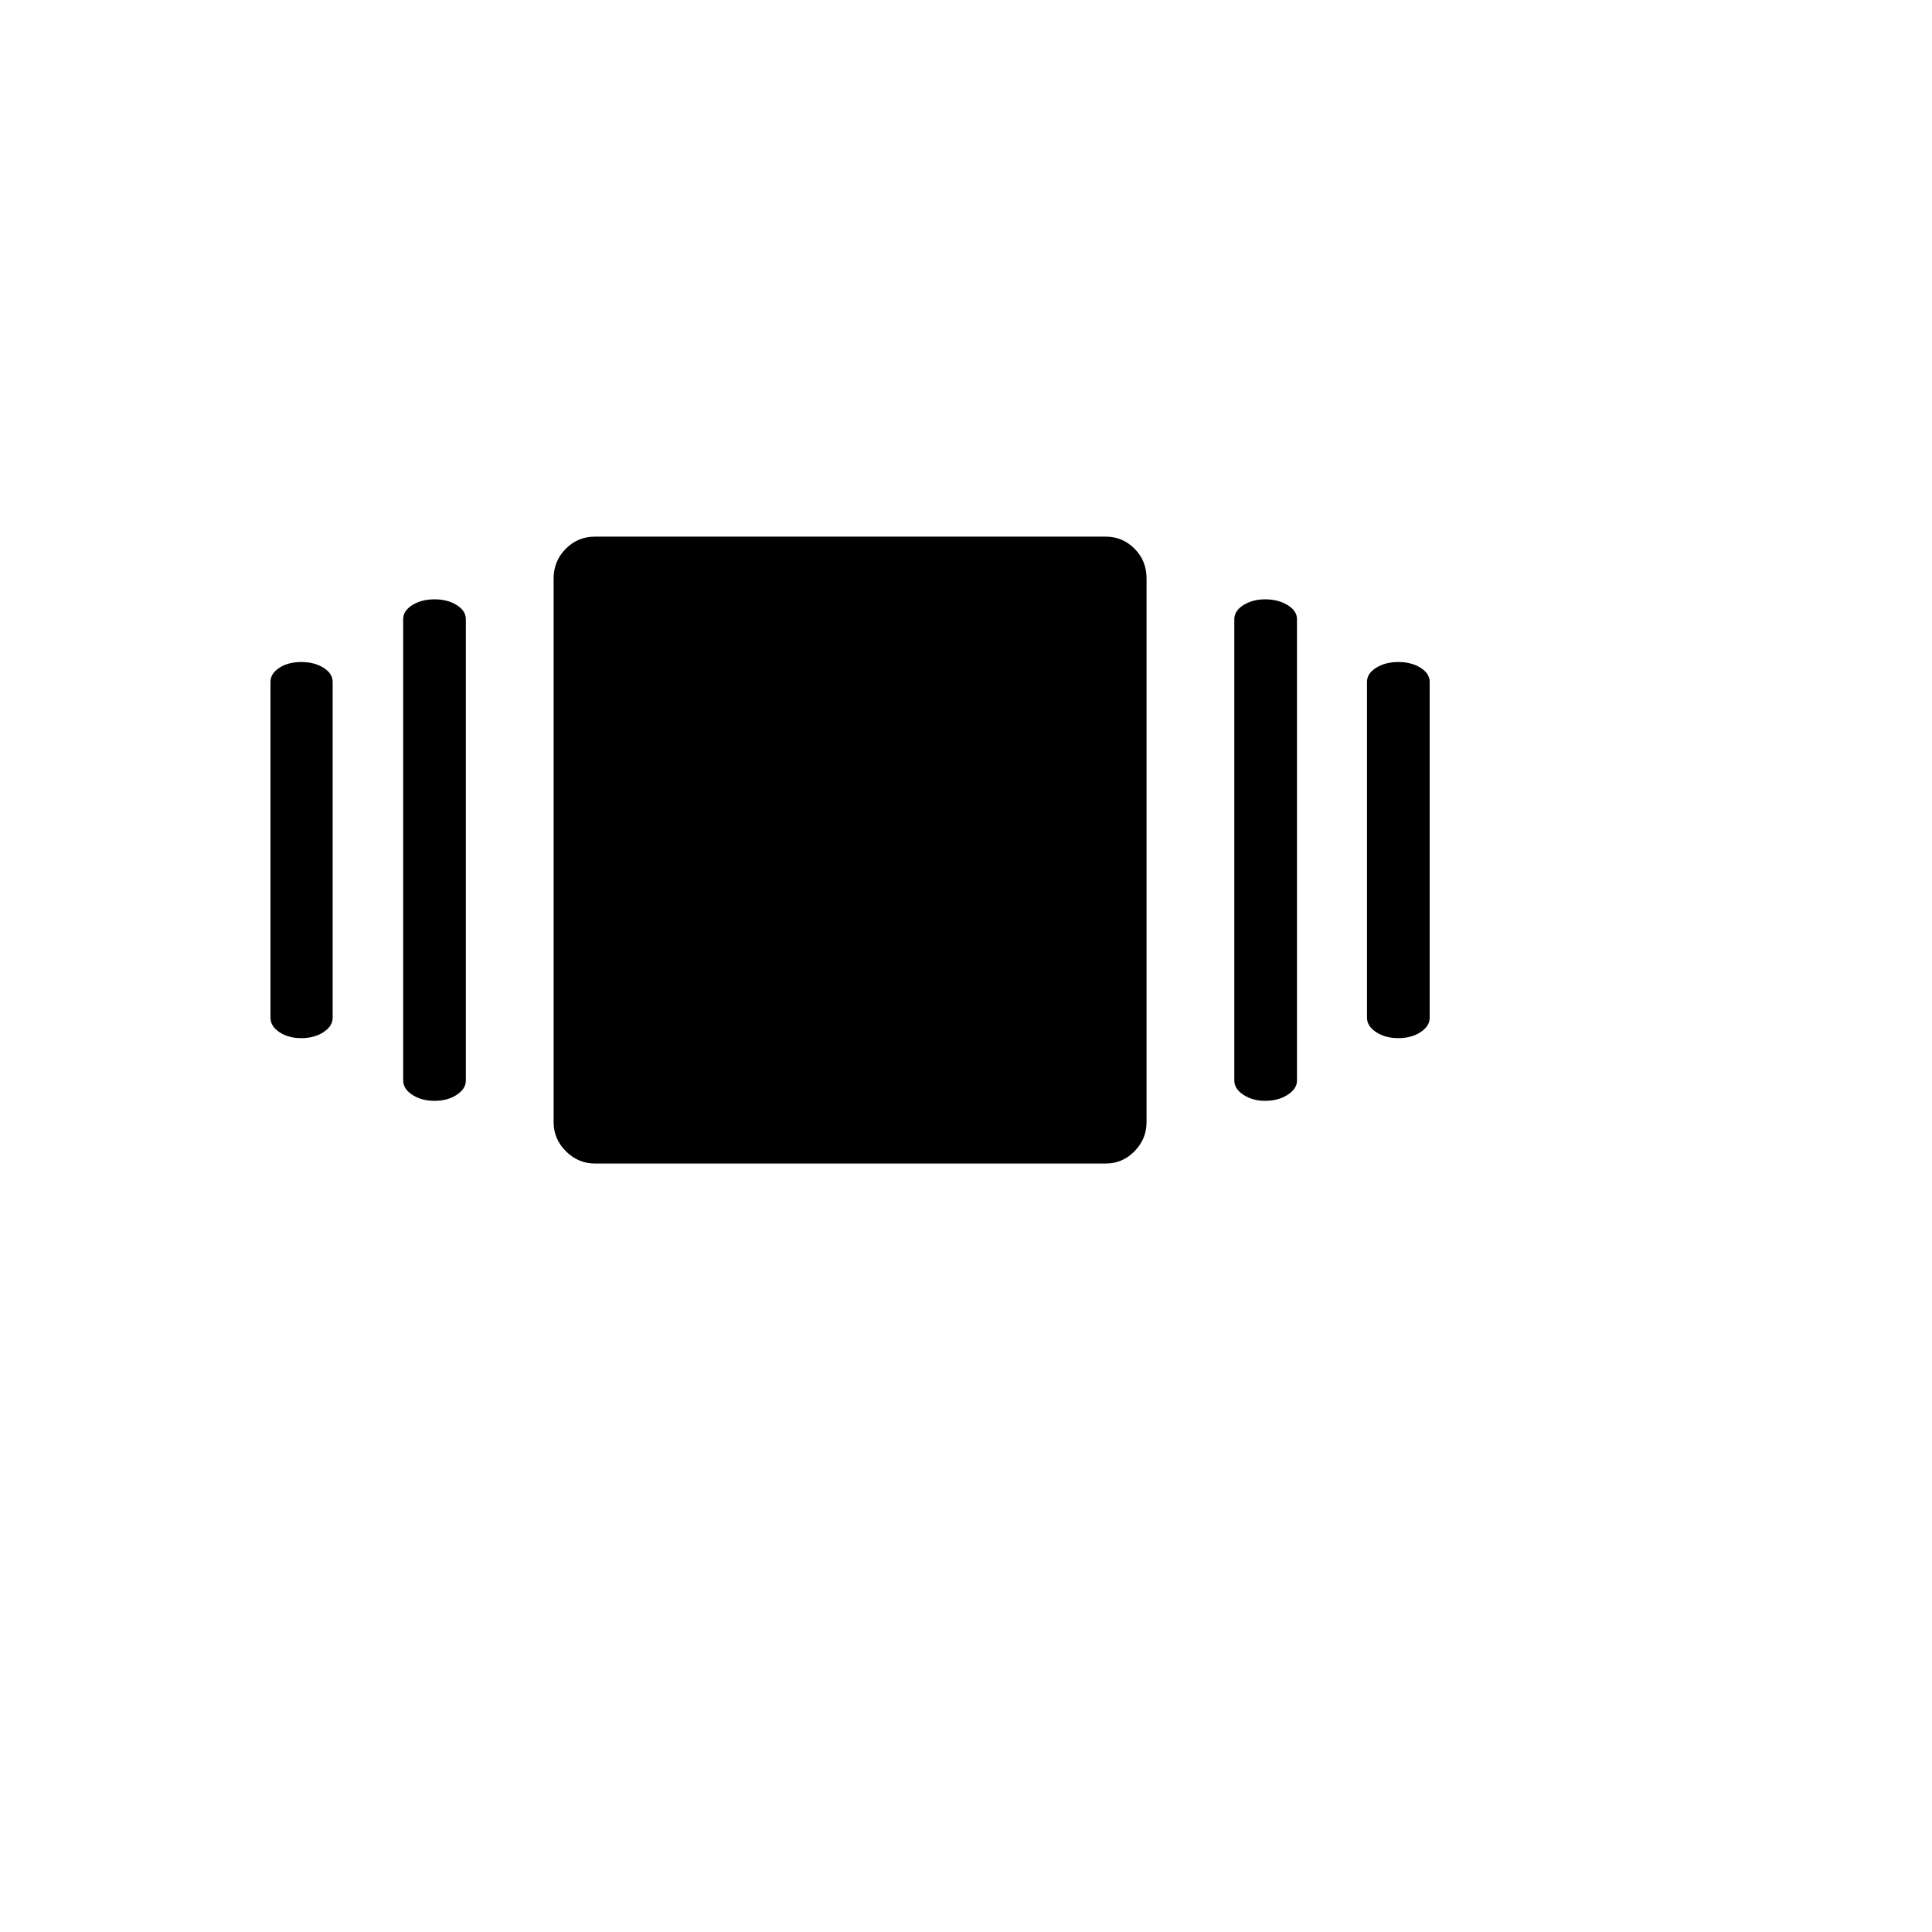 <svg xmlns="http://www.w3.org/2000/svg" version="1.1" xmlns:xlink="http://www.w3.org/1999/xlink" width="100%" height="100%" id="svgWorkerArea" viewBox="-25 -25 625 625" xmlns:idraw="https://idraw.muisca.co" style="background: white;"><defs id="defsdoc"><pattern id="patternBool" x="0" y="0" width="10" height="10" patternUnits="userSpaceOnUse" patternTransform="rotate(35)"><circle cx="5" cy="5" r="4" style="stroke: none;fill: #ff000070;"></circle></pattern></defs><g id="fileImp-771036311" class="cosito"><path id="pathImp-978622185" class="grouped" d="M62.5 304.247C62.5 306.05 63.458 307.599 65.373 308.895 67.288 310.19 69.654 310.838 72.471 310.838 75.287 310.838 77.681 310.19 79.653 308.895 81.625 307.599 82.61 306.05 82.61 304.247 82.61 304.247 82.61 195.584 82.61 195.584 82.61 193.781 81.625 192.26 79.653 191.021 77.681 189.781 75.287 189.162 72.471 189.162 69.654 189.162 67.288 189.781 65.373 191.021 63.458 192.26 62.5 193.781 62.5 195.584 62.5 195.584 62.5 304.247 62.5 304.247 62.5 304.247 62.5 304.247 62.5 304.247M105.425 324.527C105.425 326.329 106.41 327.879 108.382 329.174 110.354 330.47 112.748 331.118 115.564 331.118 118.381 331.118 120.775 330.47 122.747 329.174 124.718 327.879 125.704 326.329 125.704 324.527 125.704 324.527 125.704 175.304 125.704 175.304 125.704 173.502 124.718 171.981 122.747 170.741 120.775 169.502 118.381 168.882 115.564 168.882 112.748 168.882 110.354 169.502 108.382 170.741 106.41 171.981 105.425 173.502 105.425 175.304 105.425 175.304 105.425 324.527 105.425 324.527 105.425 324.527 105.425 324.527 105.425 324.527M154.095 338.046C154.095 341.652 155.419 344.778 158.067 347.426 160.714 350.073 163.841 351.397 167.446 351.397 167.446 351.397 332.723 351.397 332.723 351.397 336.328 351.397 339.426 350.073 342.018 347.426 344.609 344.778 345.905 341.652 345.905 338.046 345.905 338.046 345.905 162.123 345.905 162.123 345.905 158.292 344.609 155.081 342.018 152.49 339.426 149.899 336.328 148.603 332.723 148.603 332.723 148.603 167.446 148.603 167.446 148.603 163.728 148.603 160.573 149.927 157.982 152.574 155.391 155.222 154.095 158.405 154.095 162.123 154.095 162.123 154.095 338.046 154.095 338.046 154.095 338.046 154.095 338.046 154.095 338.046M374.296 324.527C374.296 324.527 374.296 175.304 374.296 175.304 374.296 173.502 375.282 171.981 377.253 170.741 379.225 169.502 381.563 168.882 384.267 168.882 387.083 168.882 389.505 169.502 391.533 170.741 393.561 171.981 394.575 173.502 394.575 175.304 394.575 175.304 394.575 324.527 394.575 324.527 394.575 326.329 393.561 327.879 391.533 329.174 389.505 330.47 387.083 331.118 384.267 331.118 381.563 331.118 379.225 330.47 377.253 329.174 375.282 327.879 374.296 326.329 374.296 324.527 374.296 324.527 374.296 324.527 374.296 324.527M417.221 304.247C417.221 304.247 417.221 195.584 417.221 195.584 417.221 193.781 418.206 192.26 420.178 191.021 422.15 189.781 424.544 189.162 427.36 189.162 430.177 189.162 432.571 189.781 434.543 191.021 436.514 192.26 437.5 193.781 437.5 195.584 437.5 195.584 437.5 304.247 437.5 304.247 437.5 306.05 436.514 307.599 434.543 308.895 432.571 310.19 430.177 310.838 427.36 310.838 424.544 310.838 422.15 310.19 420.178 308.895 418.206 307.599 417.221 306.05 417.221 304.247 417.221 304.247 417.221 304.247 417.221 304.247"></path></g></svg>